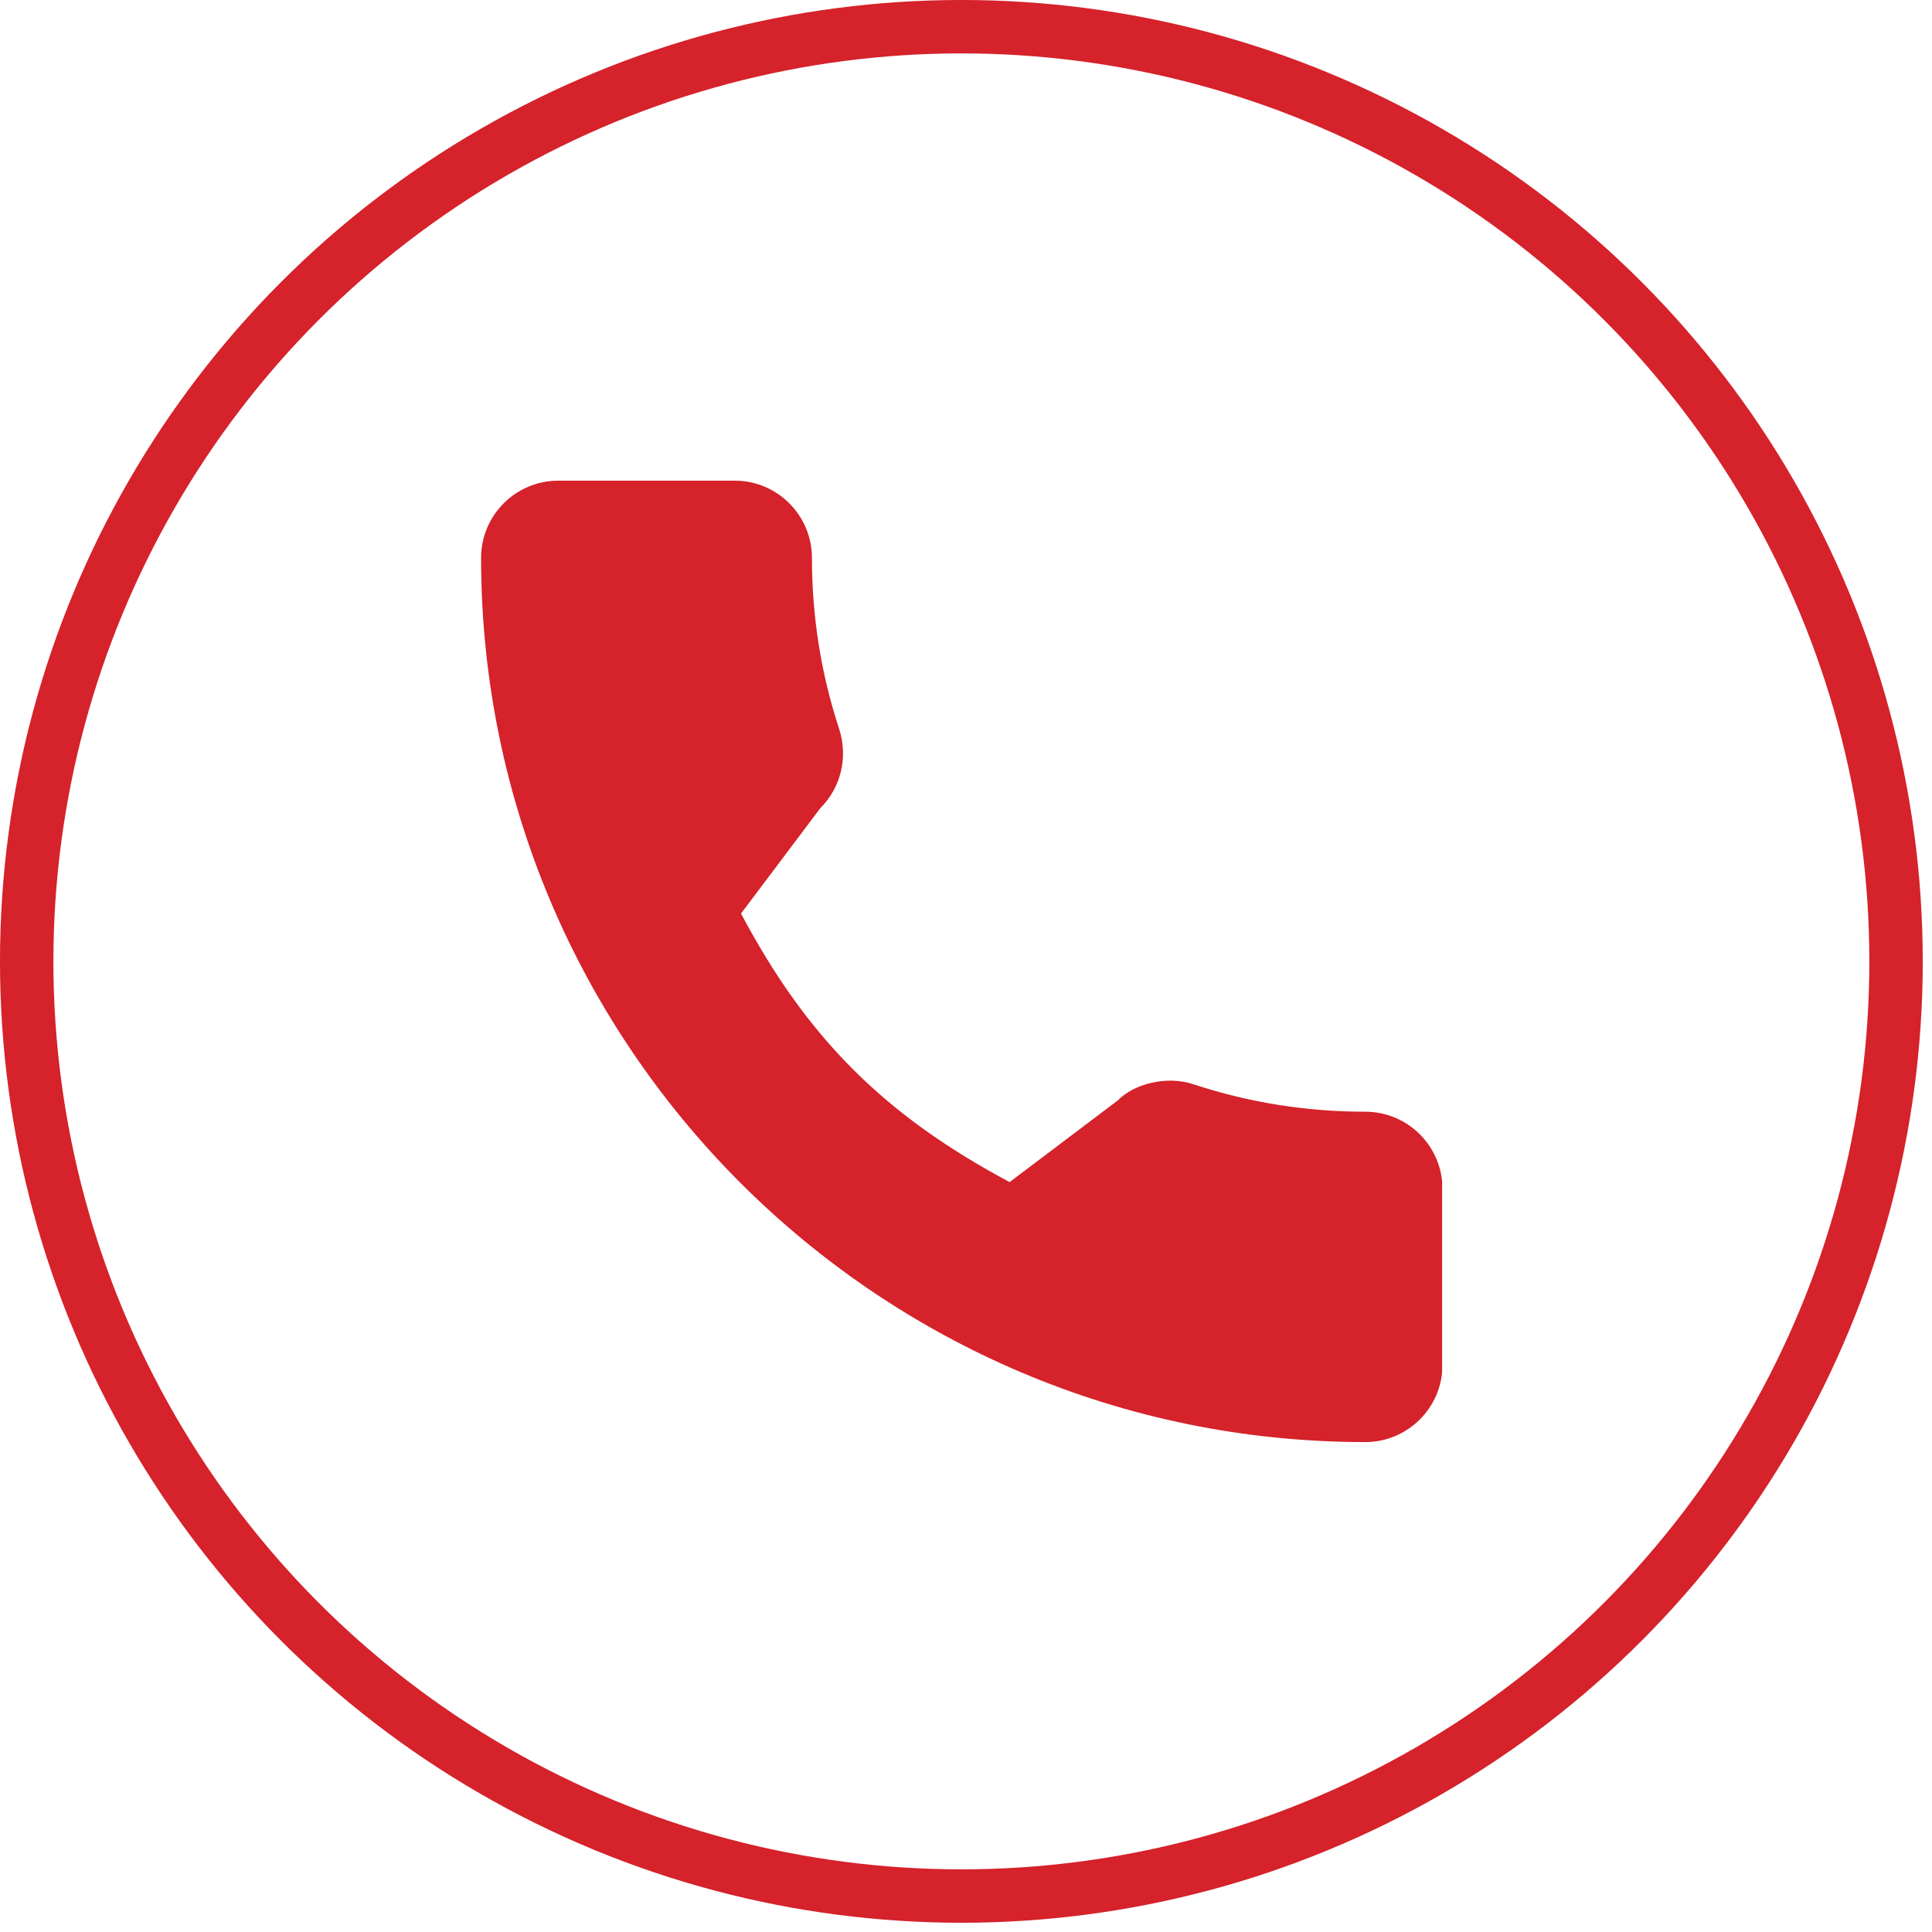 <svg width="99" height="99" viewBox="0 0 99 99" fill="none" xmlns="http://www.w3.org/2000/svg">
<g clip-path="url(#clip0_205_2882)">
<circle cx="49.263" cy="49.263" r="47.895" stroke="#D5222B" stroke-width="2.737"/>
<g clip-path="url(#clip1_205_2882)">
<path d="M69.963 56.967C66.947 56.967 63.985 56.495 61.179 55.568C59.804 55.099 58.113 55.529 57.274 56.391L51.735 60.573C45.311 57.144 41.354 53.188 37.972 46.812L42.03 41.418C43.085 40.365 43.463 38.826 43.01 37.383C42.078 34.562 41.605 31.602 41.605 28.585C41.605 26.405 39.832 24.631 37.652 24.631H28.605C26.426 24.631 24.652 26.405 24.652 28.584C24.652 53.569 44.978 73.895 69.963 73.895C72.142 73.895 73.916 72.121 73.916 69.942V60.92C73.915 58.74 72.142 56.967 69.963 56.967Z" fill="#D5222B"/>
</g>
</g>
<defs>
<clipPath id="clip0_205_2882">
<rect width="98.526" height="98.526" fill="white"/>
</clipPath>
<clipPath id="clip1_205_2882">
<rect width="49.263" height="49.263" fill="white" transform="translate(24.633 24.632)"/>
</clipPath>
</defs>
</svg>
